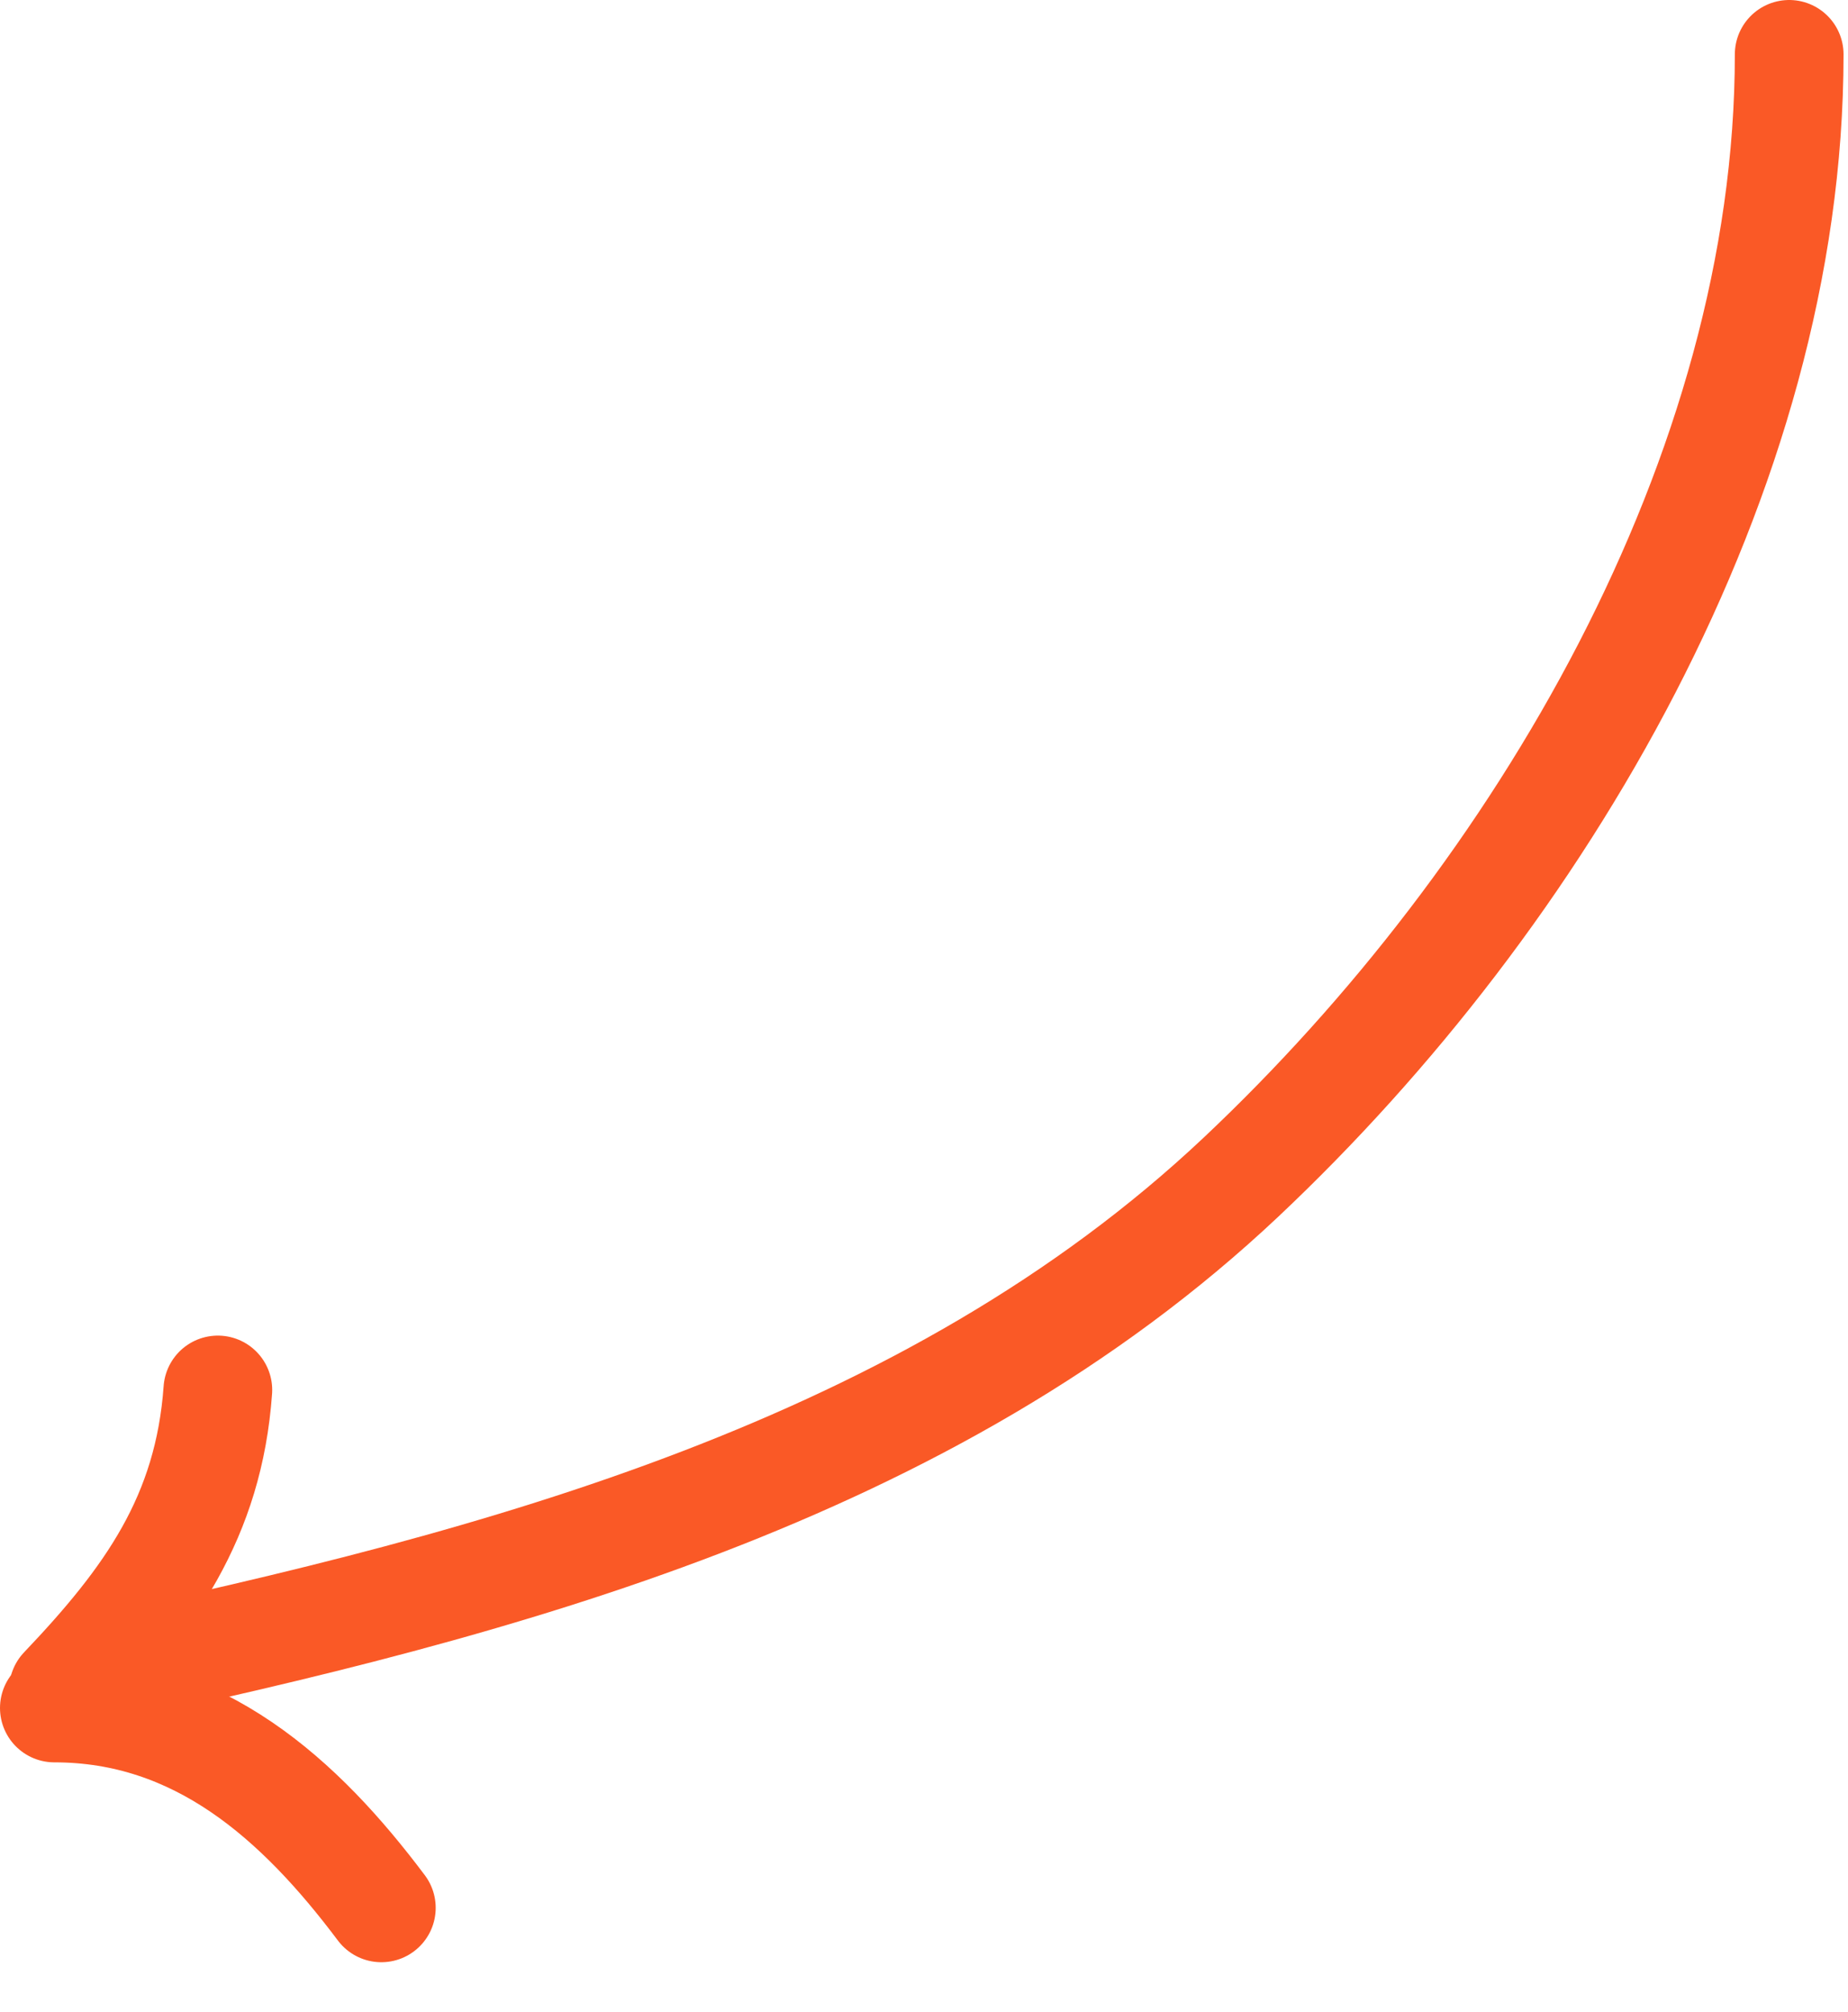 <?xml version="1.0" encoding="UTF-8"?> <svg xmlns="http://www.w3.org/2000/svg" width="34" height="37" viewBox="0 0 34 37" fill="none"><path d="M32.918 1C32.918 8.734 28.326 16.474 22.836 21.647C17.083 27.068 9.186 29.135 1.668 30.745" stroke="#FA5926" stroke-width="2" stroke-linecap="round"></path><path d="M1.167 31.08C2.755 29.412 3.841 27.9 4.008 25.565" stroke="#FA5926" stroke-width="2" stroke-linecap="round"></path><path d="M1 31.414C3.658 31.414 5.513 33.087 7.016 35.09" stroke="#FA5926" stroke-width="2" stroke-linecap="round"></path></svg> 